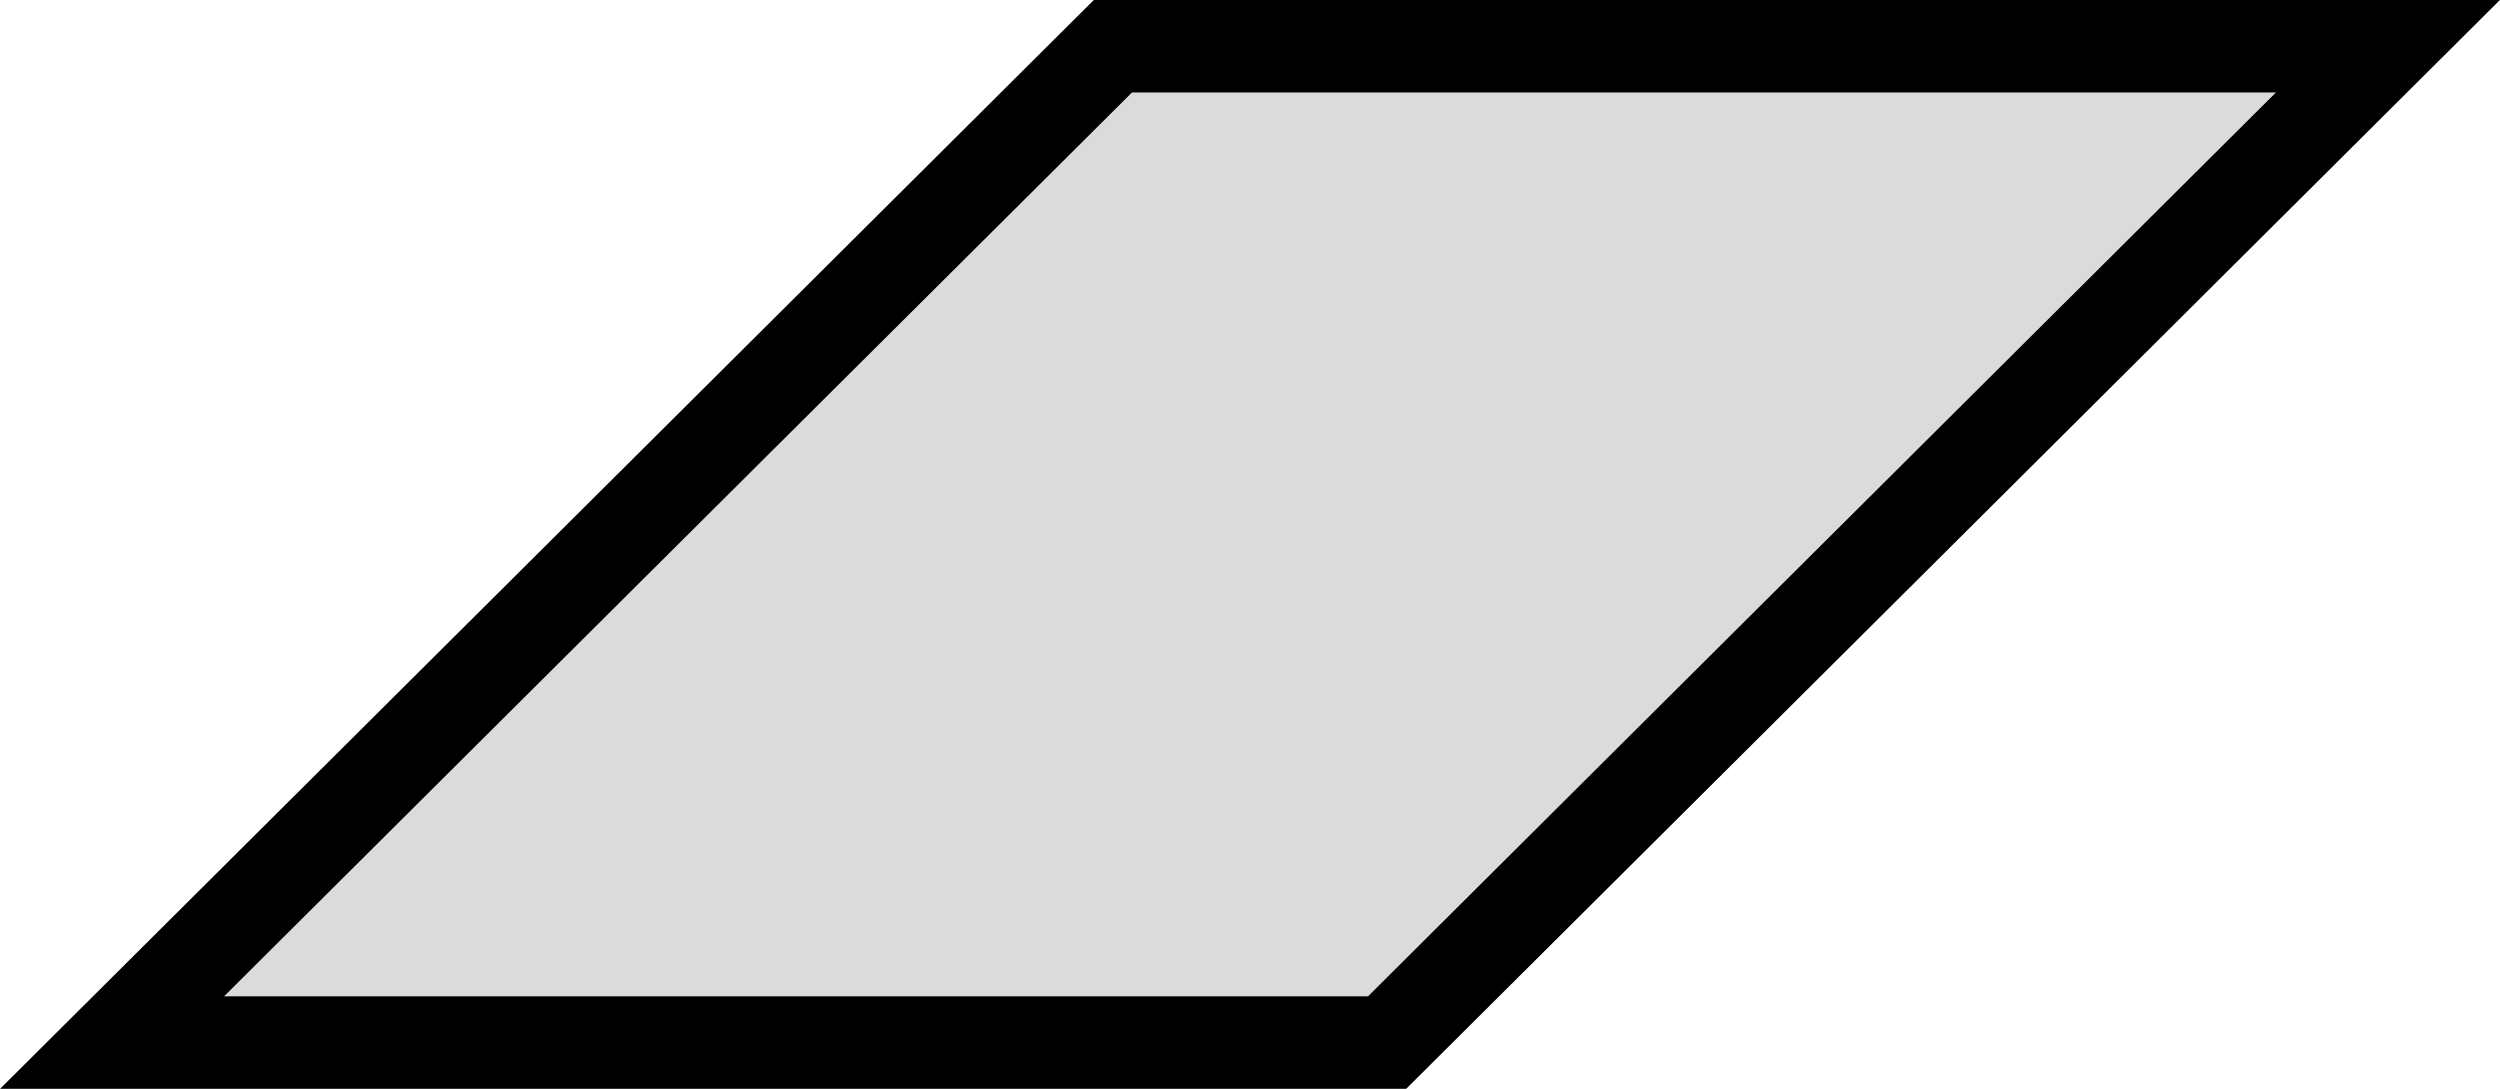 <?xml version="1.0" encoding="UTF-8" standalone="no"?>
<!-- Created with Inkscape (http://www.inkscape.org/) -->

<svg
   xmlns:dc="http://purl.org/dc/elements/1.1/"
   xmlns:cc="http://creativecommons.org/ns#"
   xmlns:rdf="http://www.w3.org/1999/02/22-rdf-syntax-ns#"
   xmlns:svg="http://www.w3.org/2000/svg"
   xmlns="http://www.w3.org/2000/svg"
   xmlns:sodipodi="http://sodipodi.sourceforge.net/DTD/sodipodi-0.dtd"
   xmlns:inkscape="http://www.inkscape.org/namespaces/inkscape"
   width="6.103mm"
   height="2.658mm"
   viewBox="0 0 21.626 9.419"
   id="svg9973"
   version="1.1"
   inkscape:version="0.91 r13725"
   sodipodi:docname="losange.svg">
  <defs
     id="defs9975" />
  <sodipodi:namedview
     id="base"
     pagecolor="#ffffff"
     bordercolor="#666666"
     borderopacity="1.0"
     inkscape:pageopacity="0.0"
     inkscape:pageshadow="2"
     inkscape:zoom="22.4"
     inkscape:cx="11.937652"
     inkscape:cy="6.7220818"
     inkscape:document-units="px"
     inkscape:current-layer="layer1"
     showgrid="false"
     fit-margin-top="0"
     fit-margin-left="0"
     fit-margin-right="0"
     fit-margin-bottom="0"
     inkscape:window-width="1920"
     inkscape:window-height="1017"
     inkscape:window-x="-8"
     inkscape:window-y="-8"
     inkscape:window-maximized="1" />
  <g
     inkscape:label="Layer 1"
     inkscape:groupmode="layer"
     id="layer1"
     transform="translate(-73.277,-678.678)">
    <path
       style="opacity:1;fill:#dbdbdb;fill-opacity:1;fill-rule:evenodd;stroke:#000000;stroke-width:0.8;stroke-linecap:round;stroke-miterlimit:4;stroke-dasharray:none;stroke-dashoffset:0;stroke-opacity:1"
       d="m 82.904,679.078 11.03,0 -8.658,8.619 -11.03,0 z"
       id="rect10521"
       inkscape:connector-curvature="0"
       sodipodi:nodetypes="ccccc" />
  </g>
</svg>
